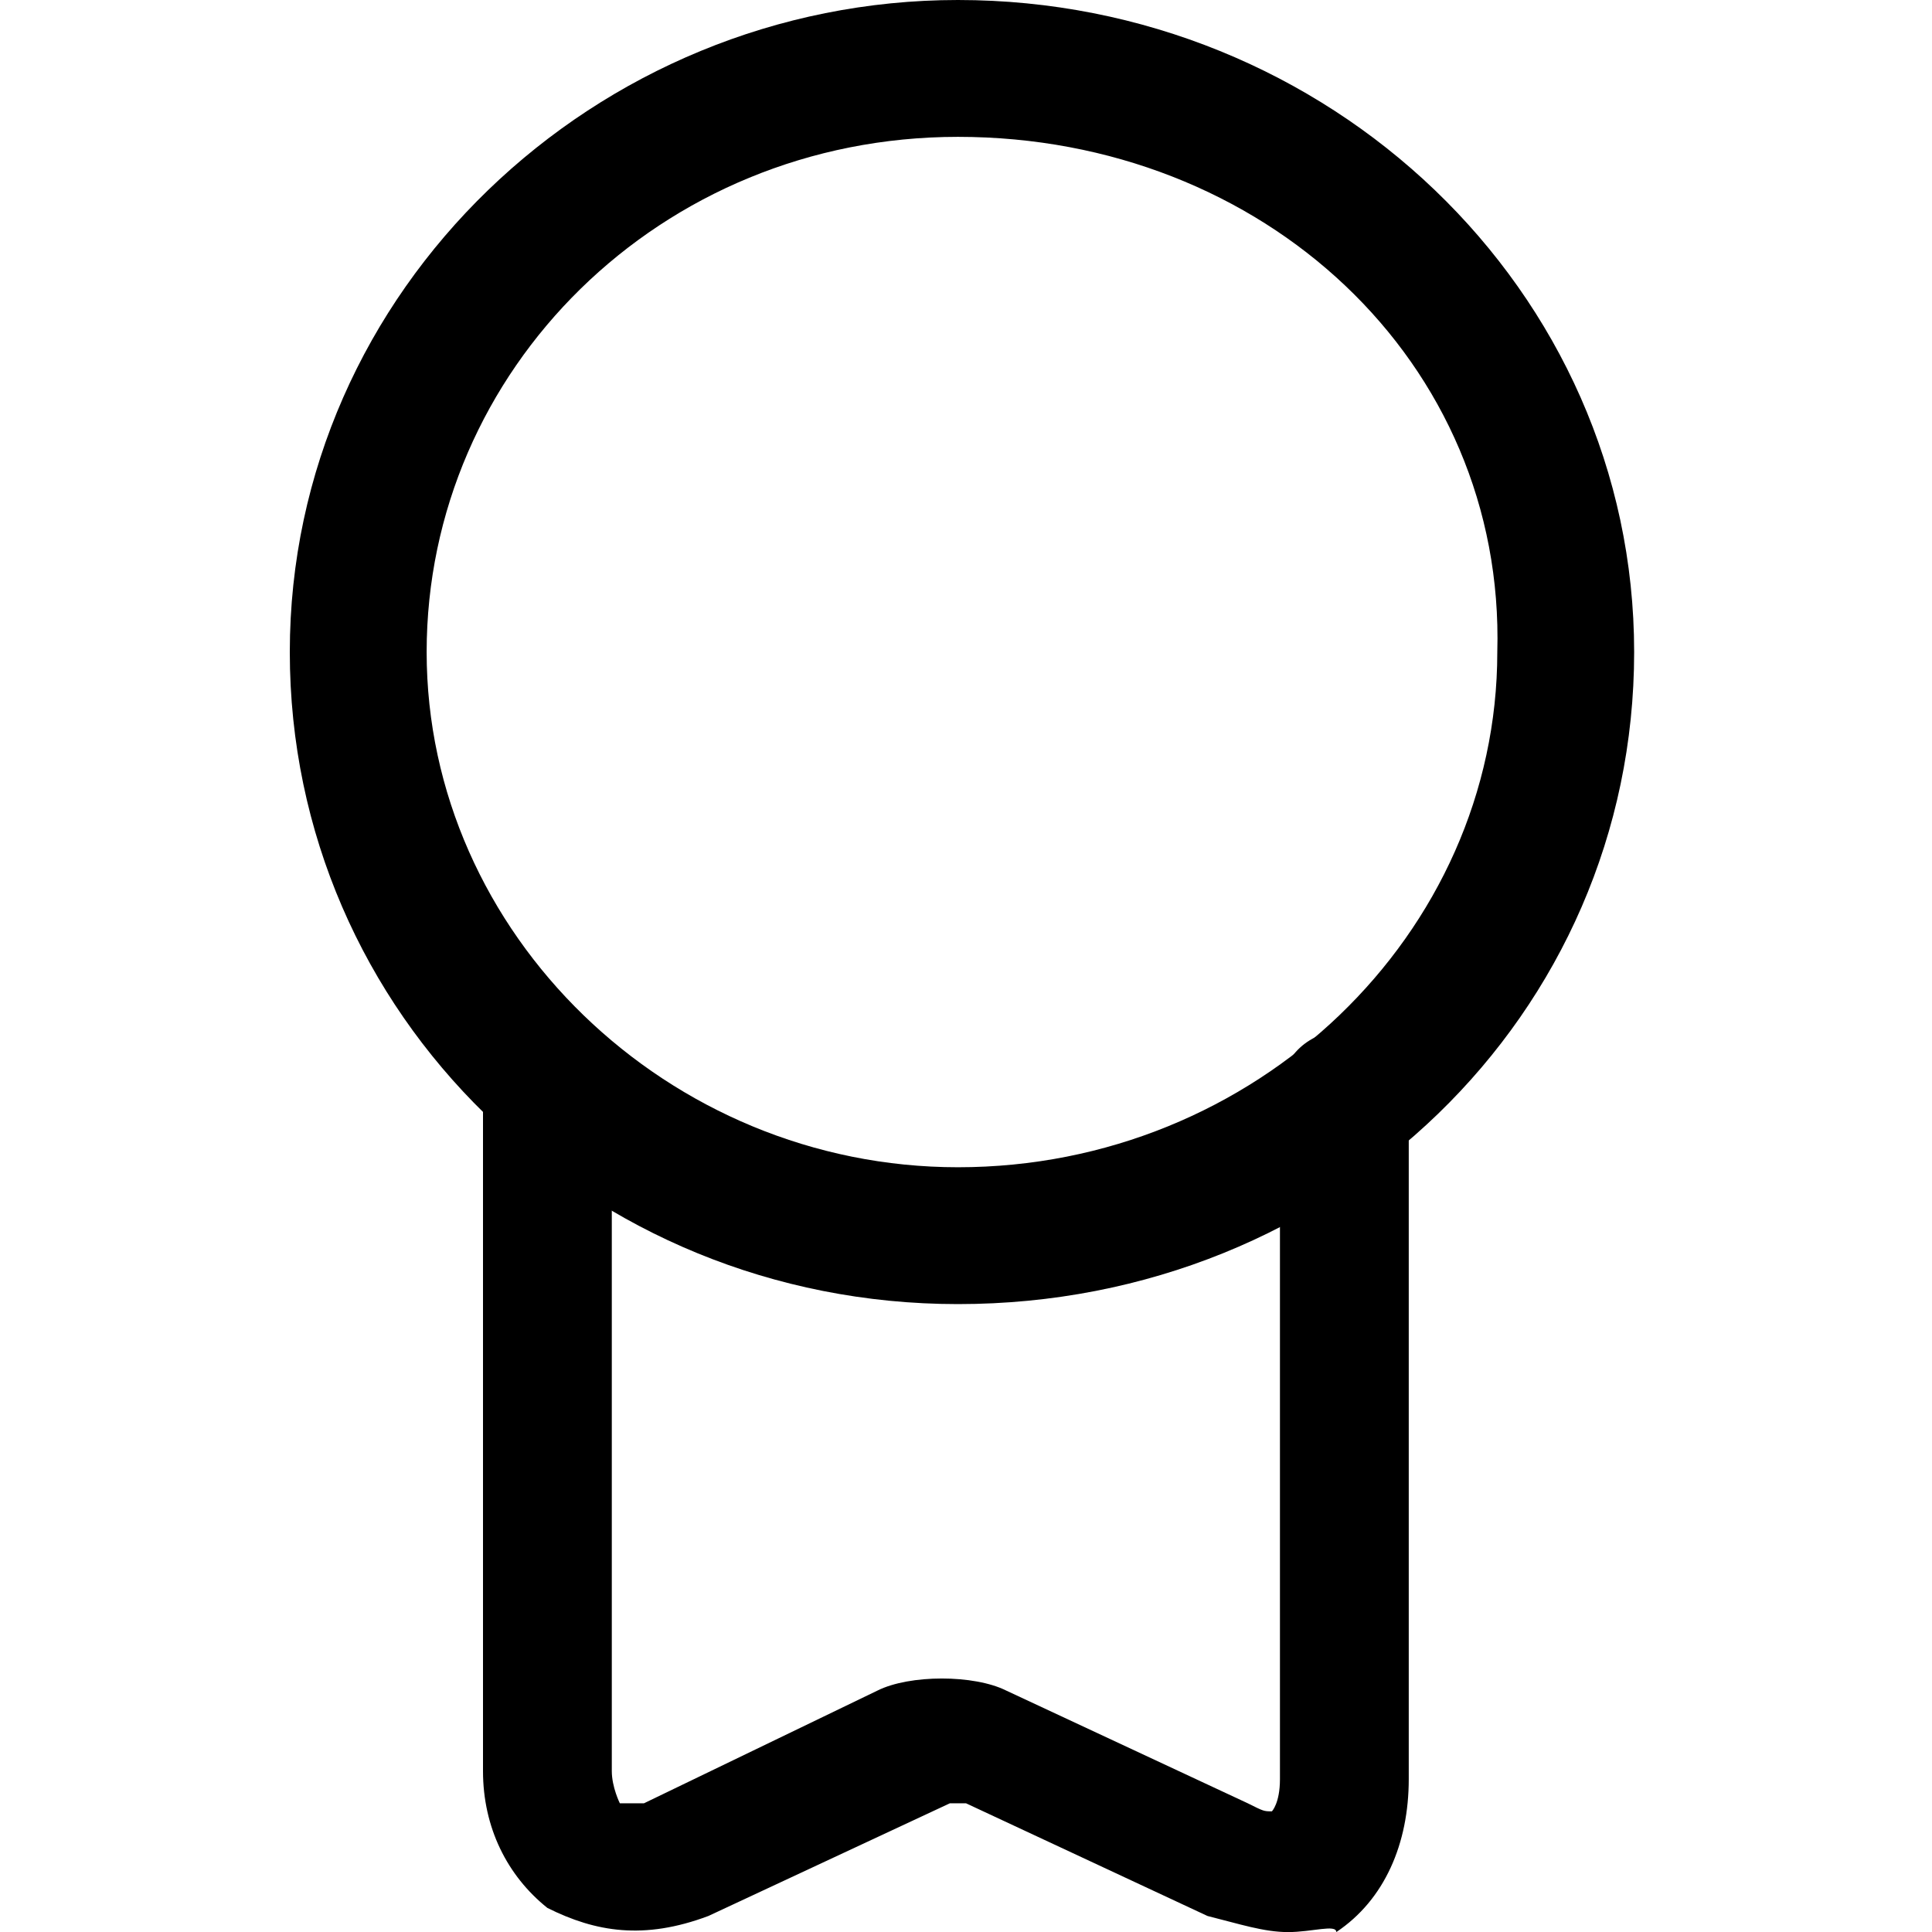 <svg width="24" height="24" viewBox="0 0 24 24" fill="none" xmlns="http://www.w3.org/2000/svg">
<path d="M11.9 16.2C7.3 16.2 3.6 12.6 3.6 8.1C3.6 3.6 7.4 0 11.9 0C16.5 0 20.3 3.6 20.3 8.1C20.3 12.6 16.6 16.2 11.9 16.2ZM11.9 1.7C8.2 1.7 5.3 4.6 5.3 8.1C5.3 11.6 8.3 14.5 11.9 14.5C15.6 14.5 18.6 11.6 18.6 8.1C18.7 4.5 15.7 1.7 11.9 1.7Z" fill="black"/>
<path d="M16 24.001C15.7 24.001 15.4 23.901 15 23.801L12 22.401C12 22.401 11.9 22.401 11.8 22.401L8.8 23.801C8 24.101 7.4 24.001 6.8 23.701C6.3 23.301 6 22.701 6 22.001V13.801C6 13.301 6.4 13.001 6.8 13.001C7.2 13.001 7.6 13.401 7.6 13.801V22.001C7.6 22.201 7.7 22.401 7.7 22.401C7.7 22.401 7.8 22.401 8 22.401L10.9 21.001C11.3 20.801 12.1 20.801 12.5 21.001L15.5 22.401C15.7 22.501 15.7 22.501 15.8 22.501C15.8 22.501 15.9 22.401 15.9 22.101V13.601C15.9 13.101 16.3 12.801 16.7 12.801C17.1 12.801 17.5 13.201 17.5 13.601V22.101C17.5 22.901 17.2 23.601 16.6 24.001C16.6 23.901 16.3 24.001 16 24.001Z" fill="black"/>
</svg>
